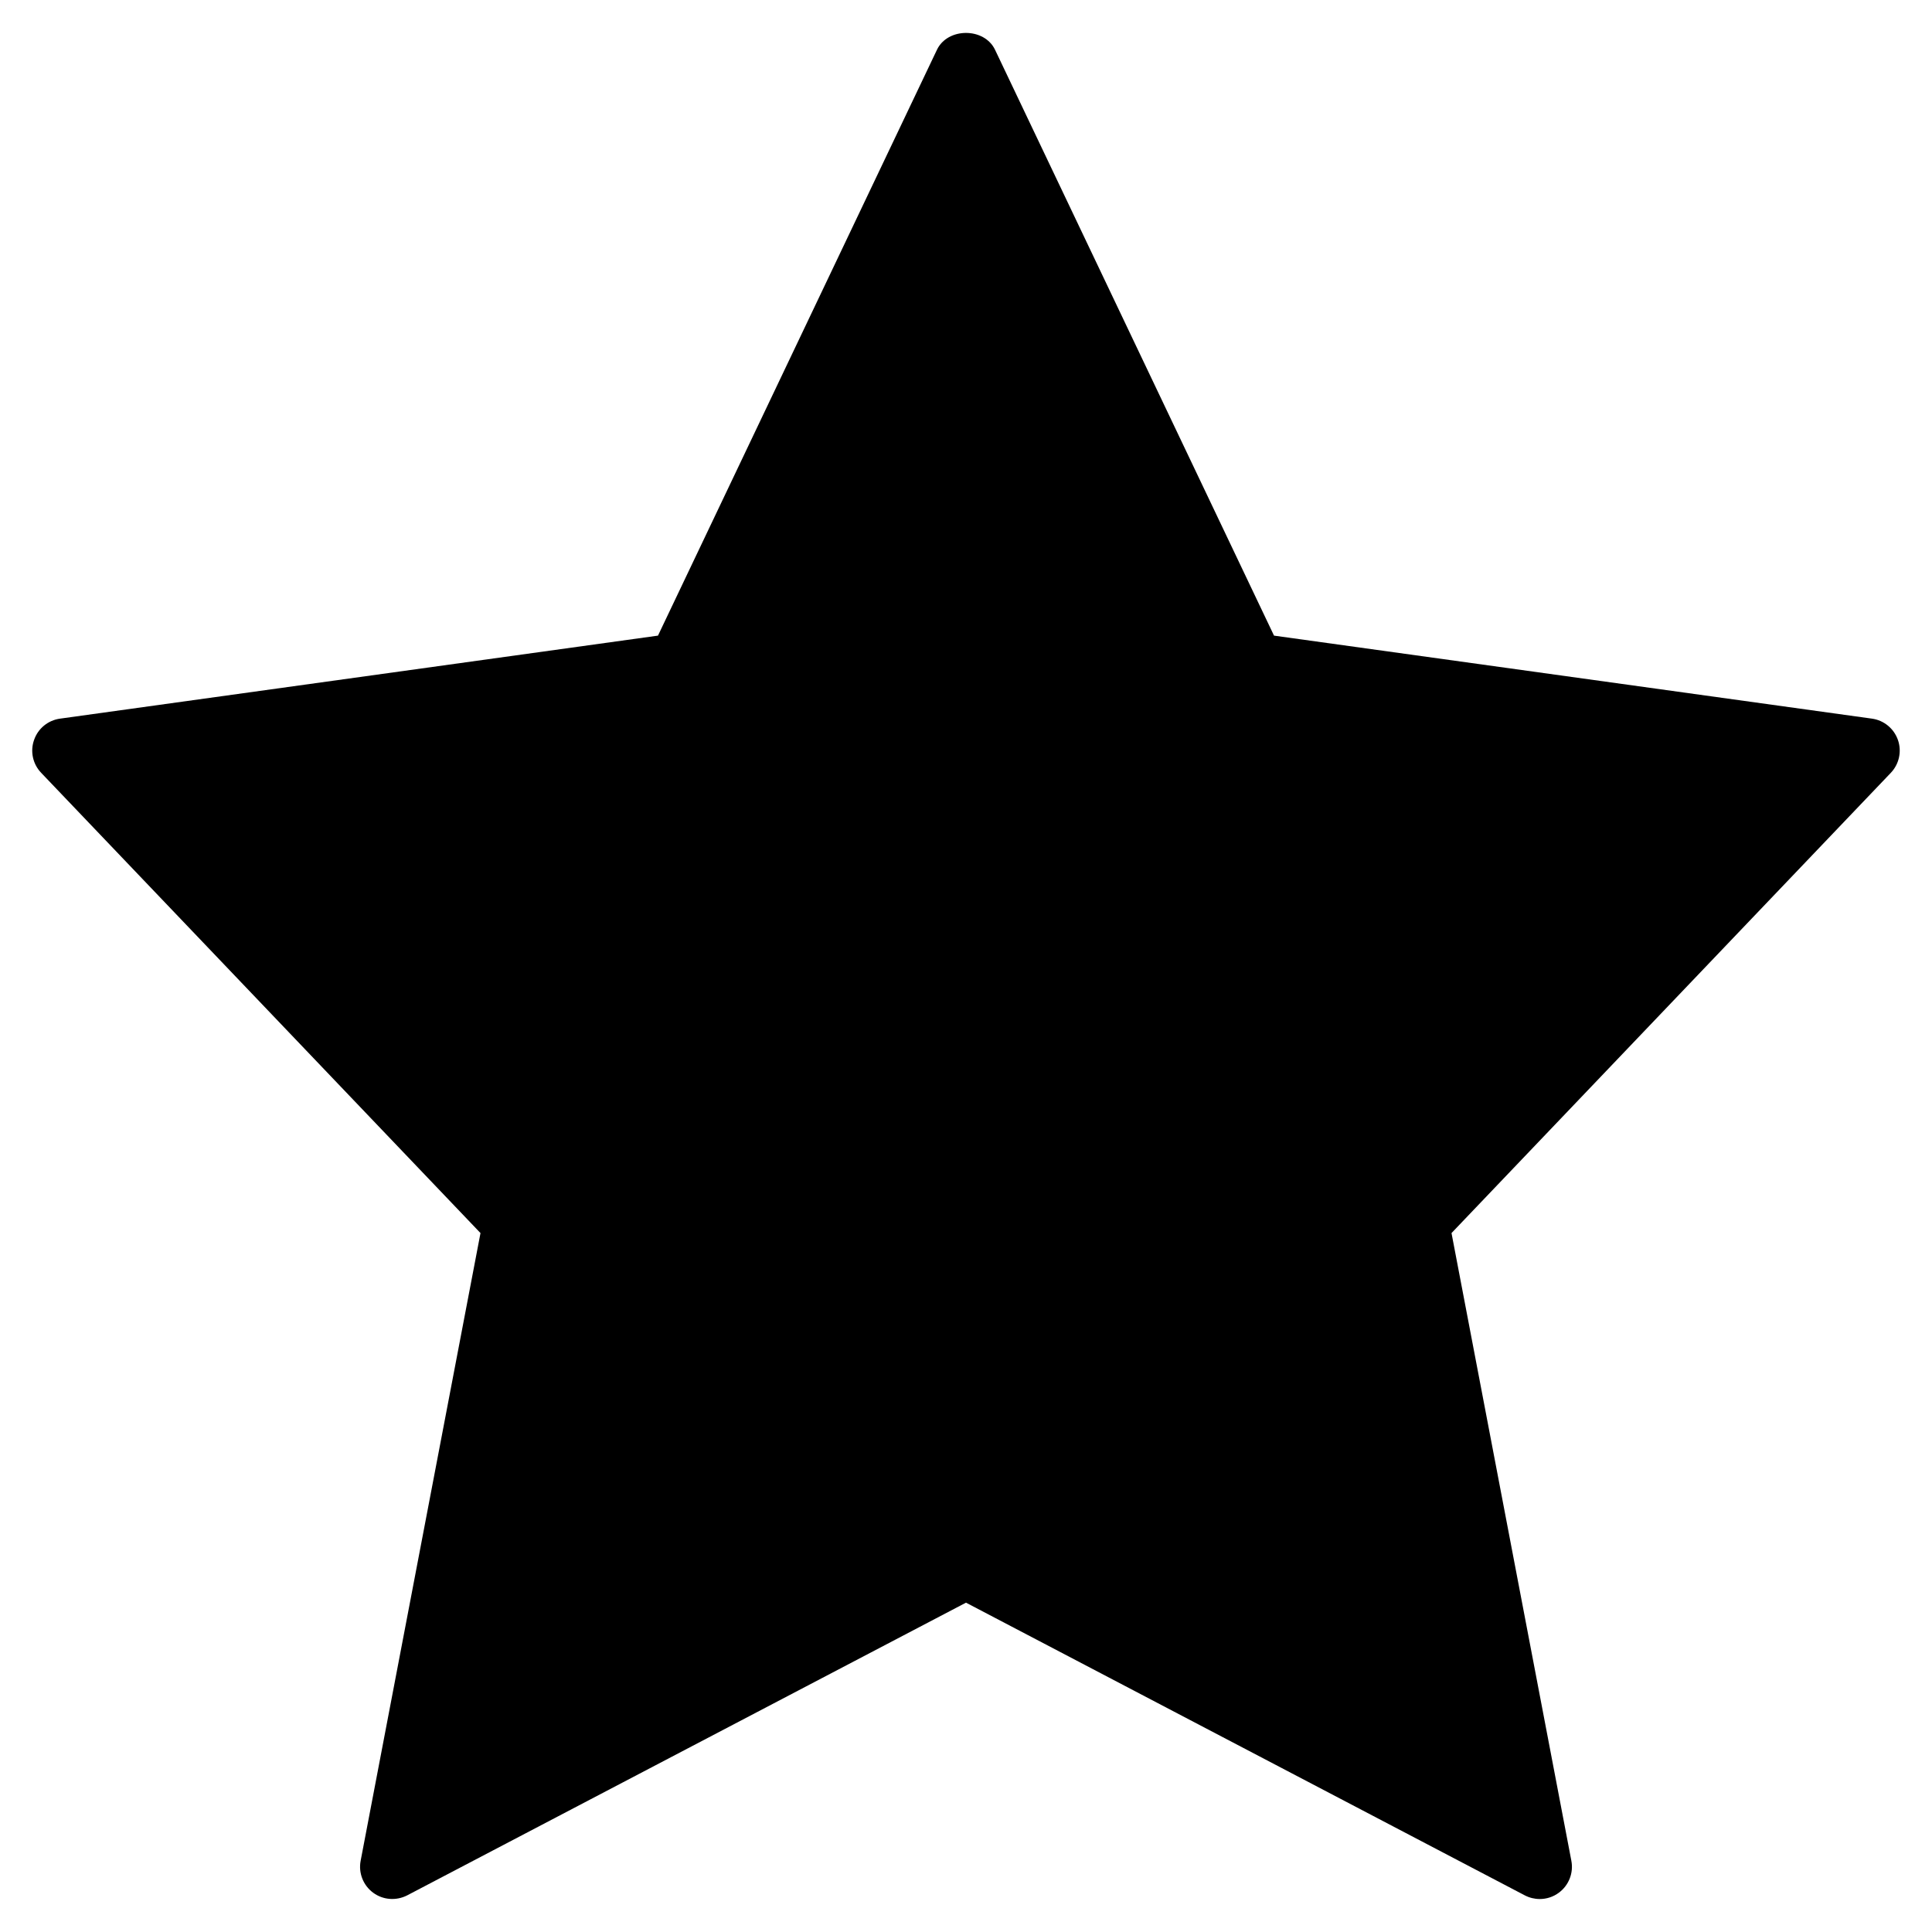 <?xml version="1.0" encoding="iso-8859-1"?>
<!-- Generator: Adobe Illustrator 19.0.0, SVG Export Plug-In . SVG Version: 6.00 Build 0)  -->
<svg version="1.1" id="Layer_1" xmlns="http://www.w3.org/2000/svg" xmlns:xlink="http://www.w3.org/1999/xlink" x="0px" y="0px"
	 viewBox="0 0 30 30" style="enable-background:new 0 0 30 30;" xml:space="preserve">
<g>
	<g>
		<path d="M29.471,11.49c-0.062-0.177-0.217-0.305-0.403-0.331L19.783,9.87l-4.332-9.097c-0.166-0.349-0.736-0.349-0.902,0
			L10.217,9.87l-9.285,1.289c-0.187,0.026-0.342,0.153-0.403,0.331c-0.063,0.177-0.02,0.374,0.11,0.51l6.822,7.147L5.6,28.894
			c-0.036,0.188,0.039,0.381,0.193,0.495c0.153,0.114,0.358,0.13,0.53,0.042L15,24.886l8.677,4.545
			c0.073,0.038,0.153,0.057,0.232,0.057c0.105,0,0.21-0.033,0.298-0.099c0.154-0.114,0.229-0.307,0.193-0.495l-1.861-9.747
			L29.361,12C29.49,11.864,29.533,11.667,29.471,11.49z"/>
	</g>
</g>
</svg>
